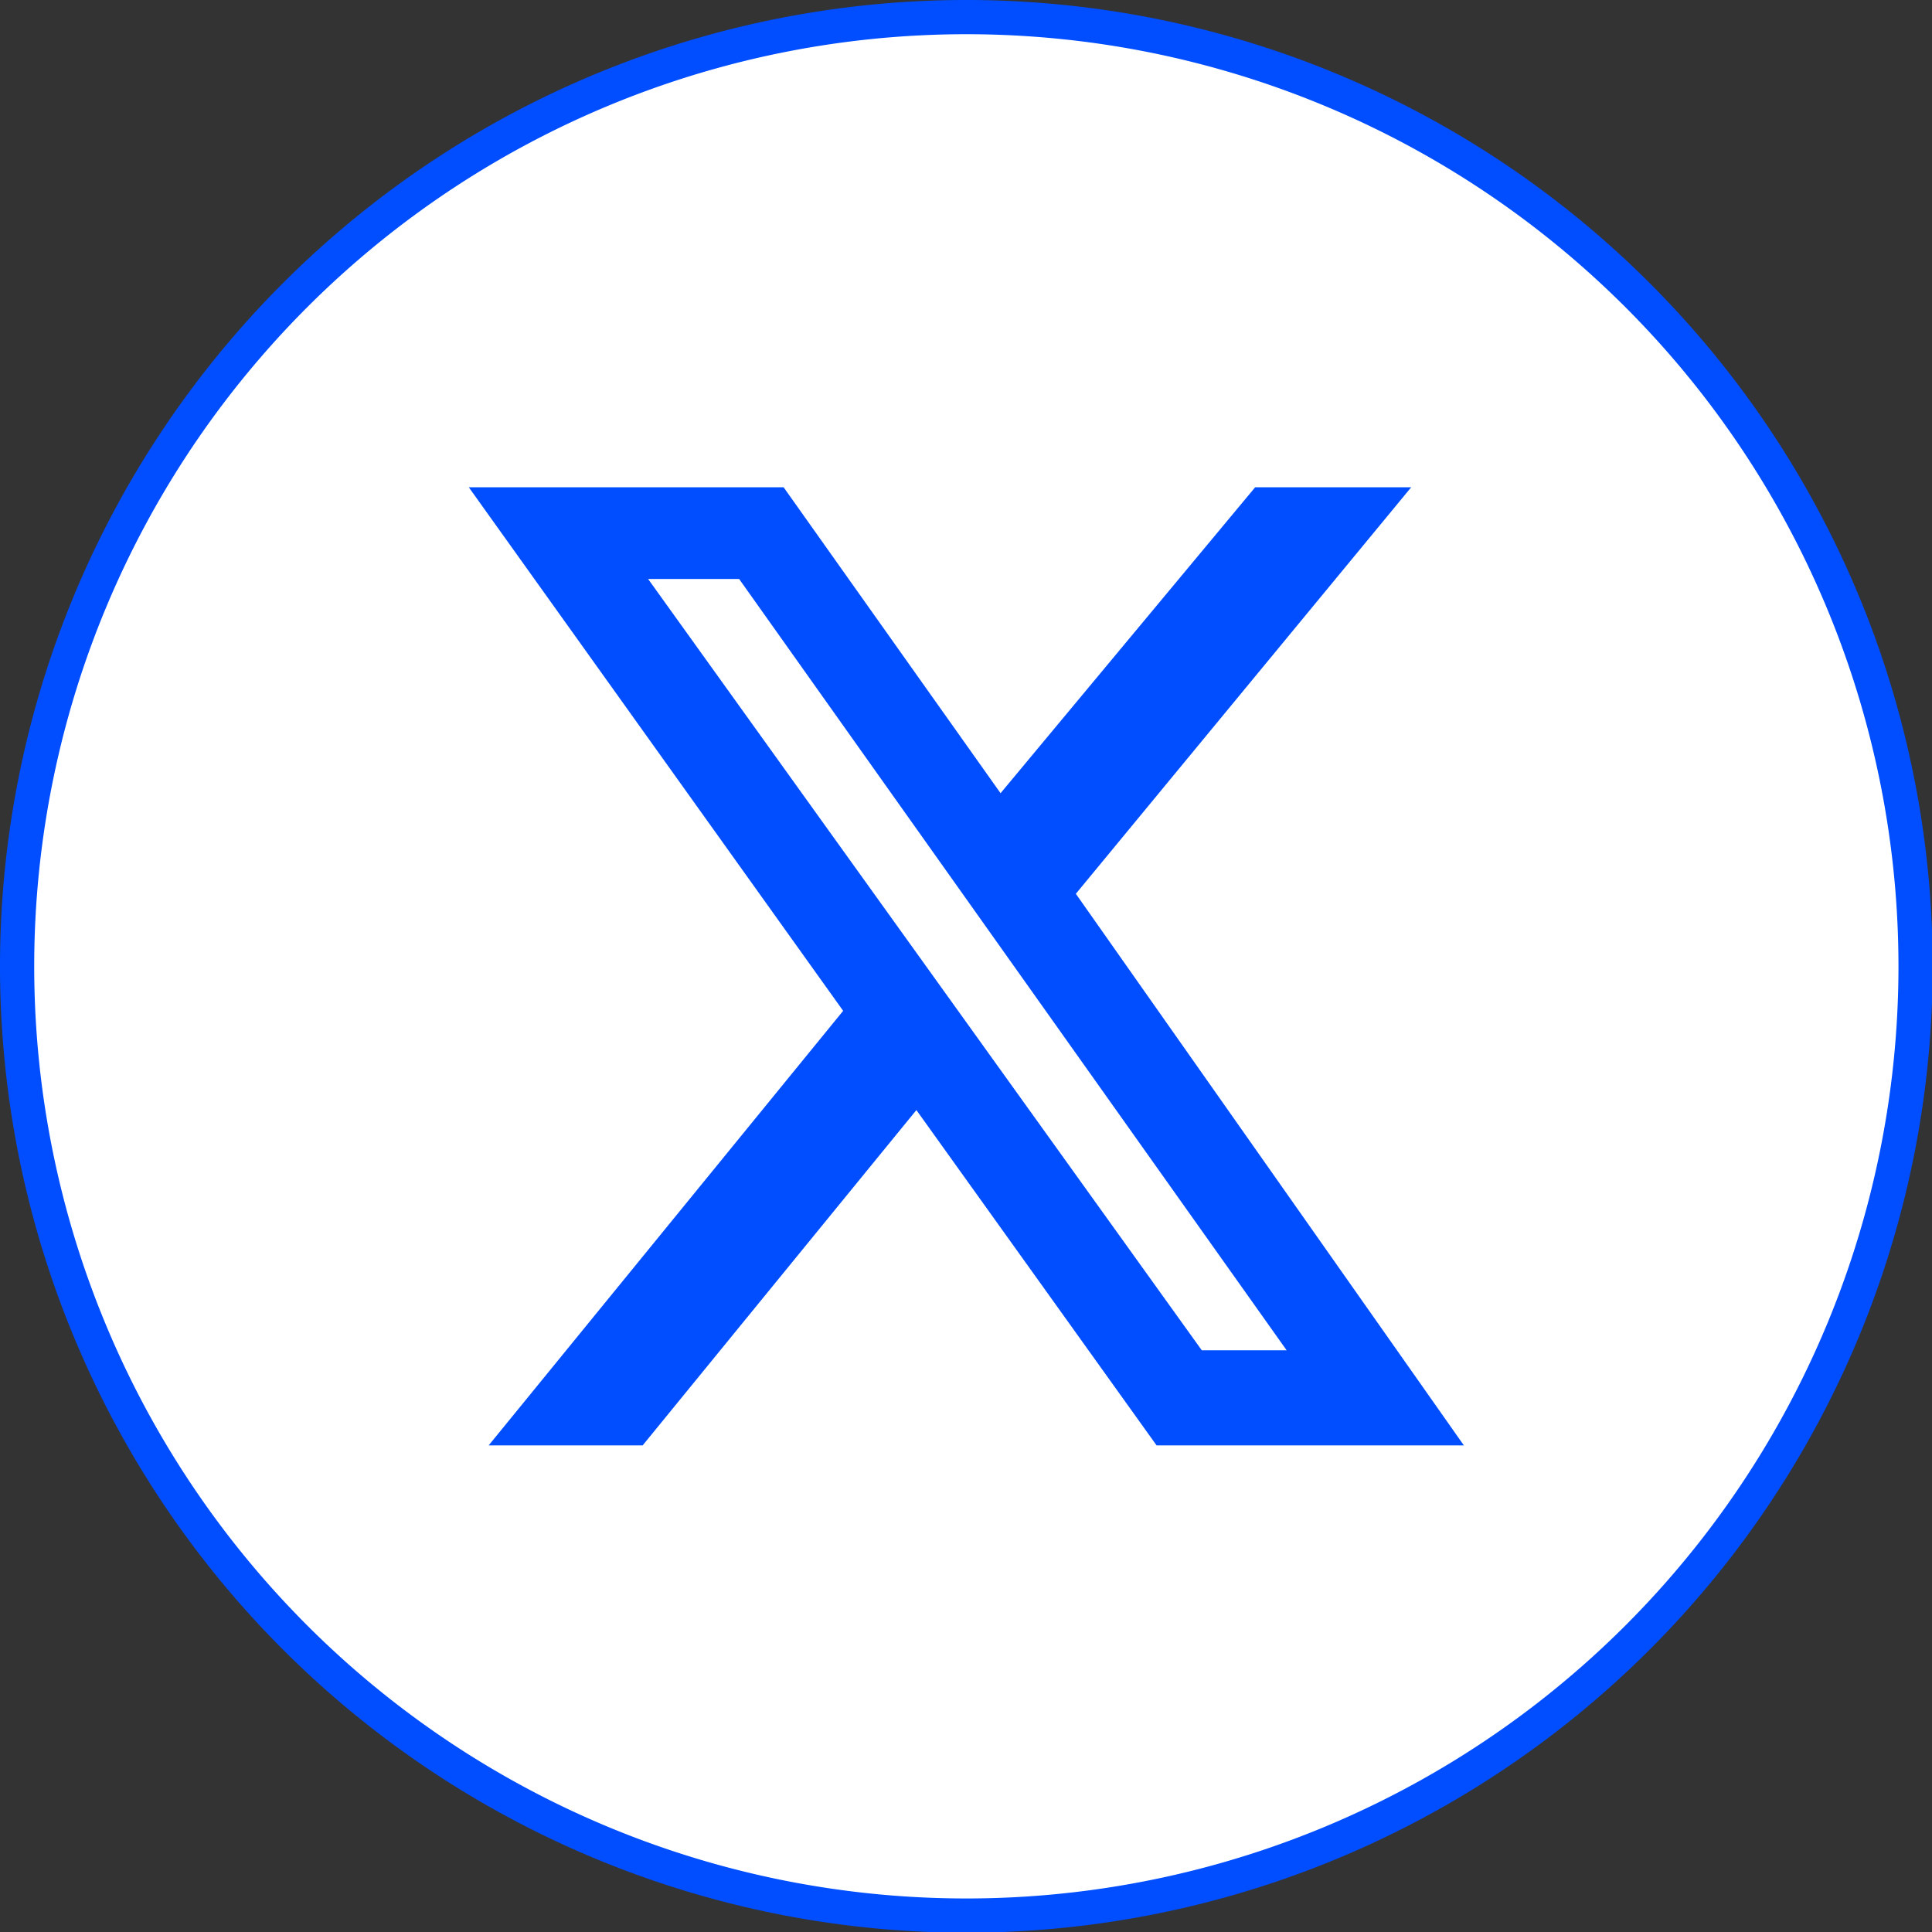 <svg id="Layer_1" data-name="Layer 1" xmlns="http://www.w3.org/2000/svg" viewBox="0 0 28.23 28.23"><rect x="0" y="0" width="28.23" height="28.23" fill="#333333" stroke="none"/><defs><style>.cls-1{fill:#fff;}.cls-2{fill:none;stroke:#004eff;stroke-width:0.5px;}.cls-3{fill:#004eff;}</style></defs><path class="cls-1" d="M30.37,16A13.87,13.87,0,1,0,16.5,29.87,13.87,13.87,0,0,0,30.37,16Z" transform="translate(-2.38 -1.88)"/><path class="cls-2" d="M30.37,16A13.87,13.87,0,1,0,16.5,29.87,13.87,13.87,0,0,0,30.37,16Z" transform="translate(-2.38 -1.88)"/><path class="cls-3" d="M20.72,9H23l-4.9,5.94L23.77,23H19.28l-3.51-4.9-4,4.9H9.52l5.18-6.35L9.23,9h4.6L17,13.47Zm-.78,12.61h1.24l-8-11.27H11.85Z" transform="translate(-2.38 -1.88)"/></svg>